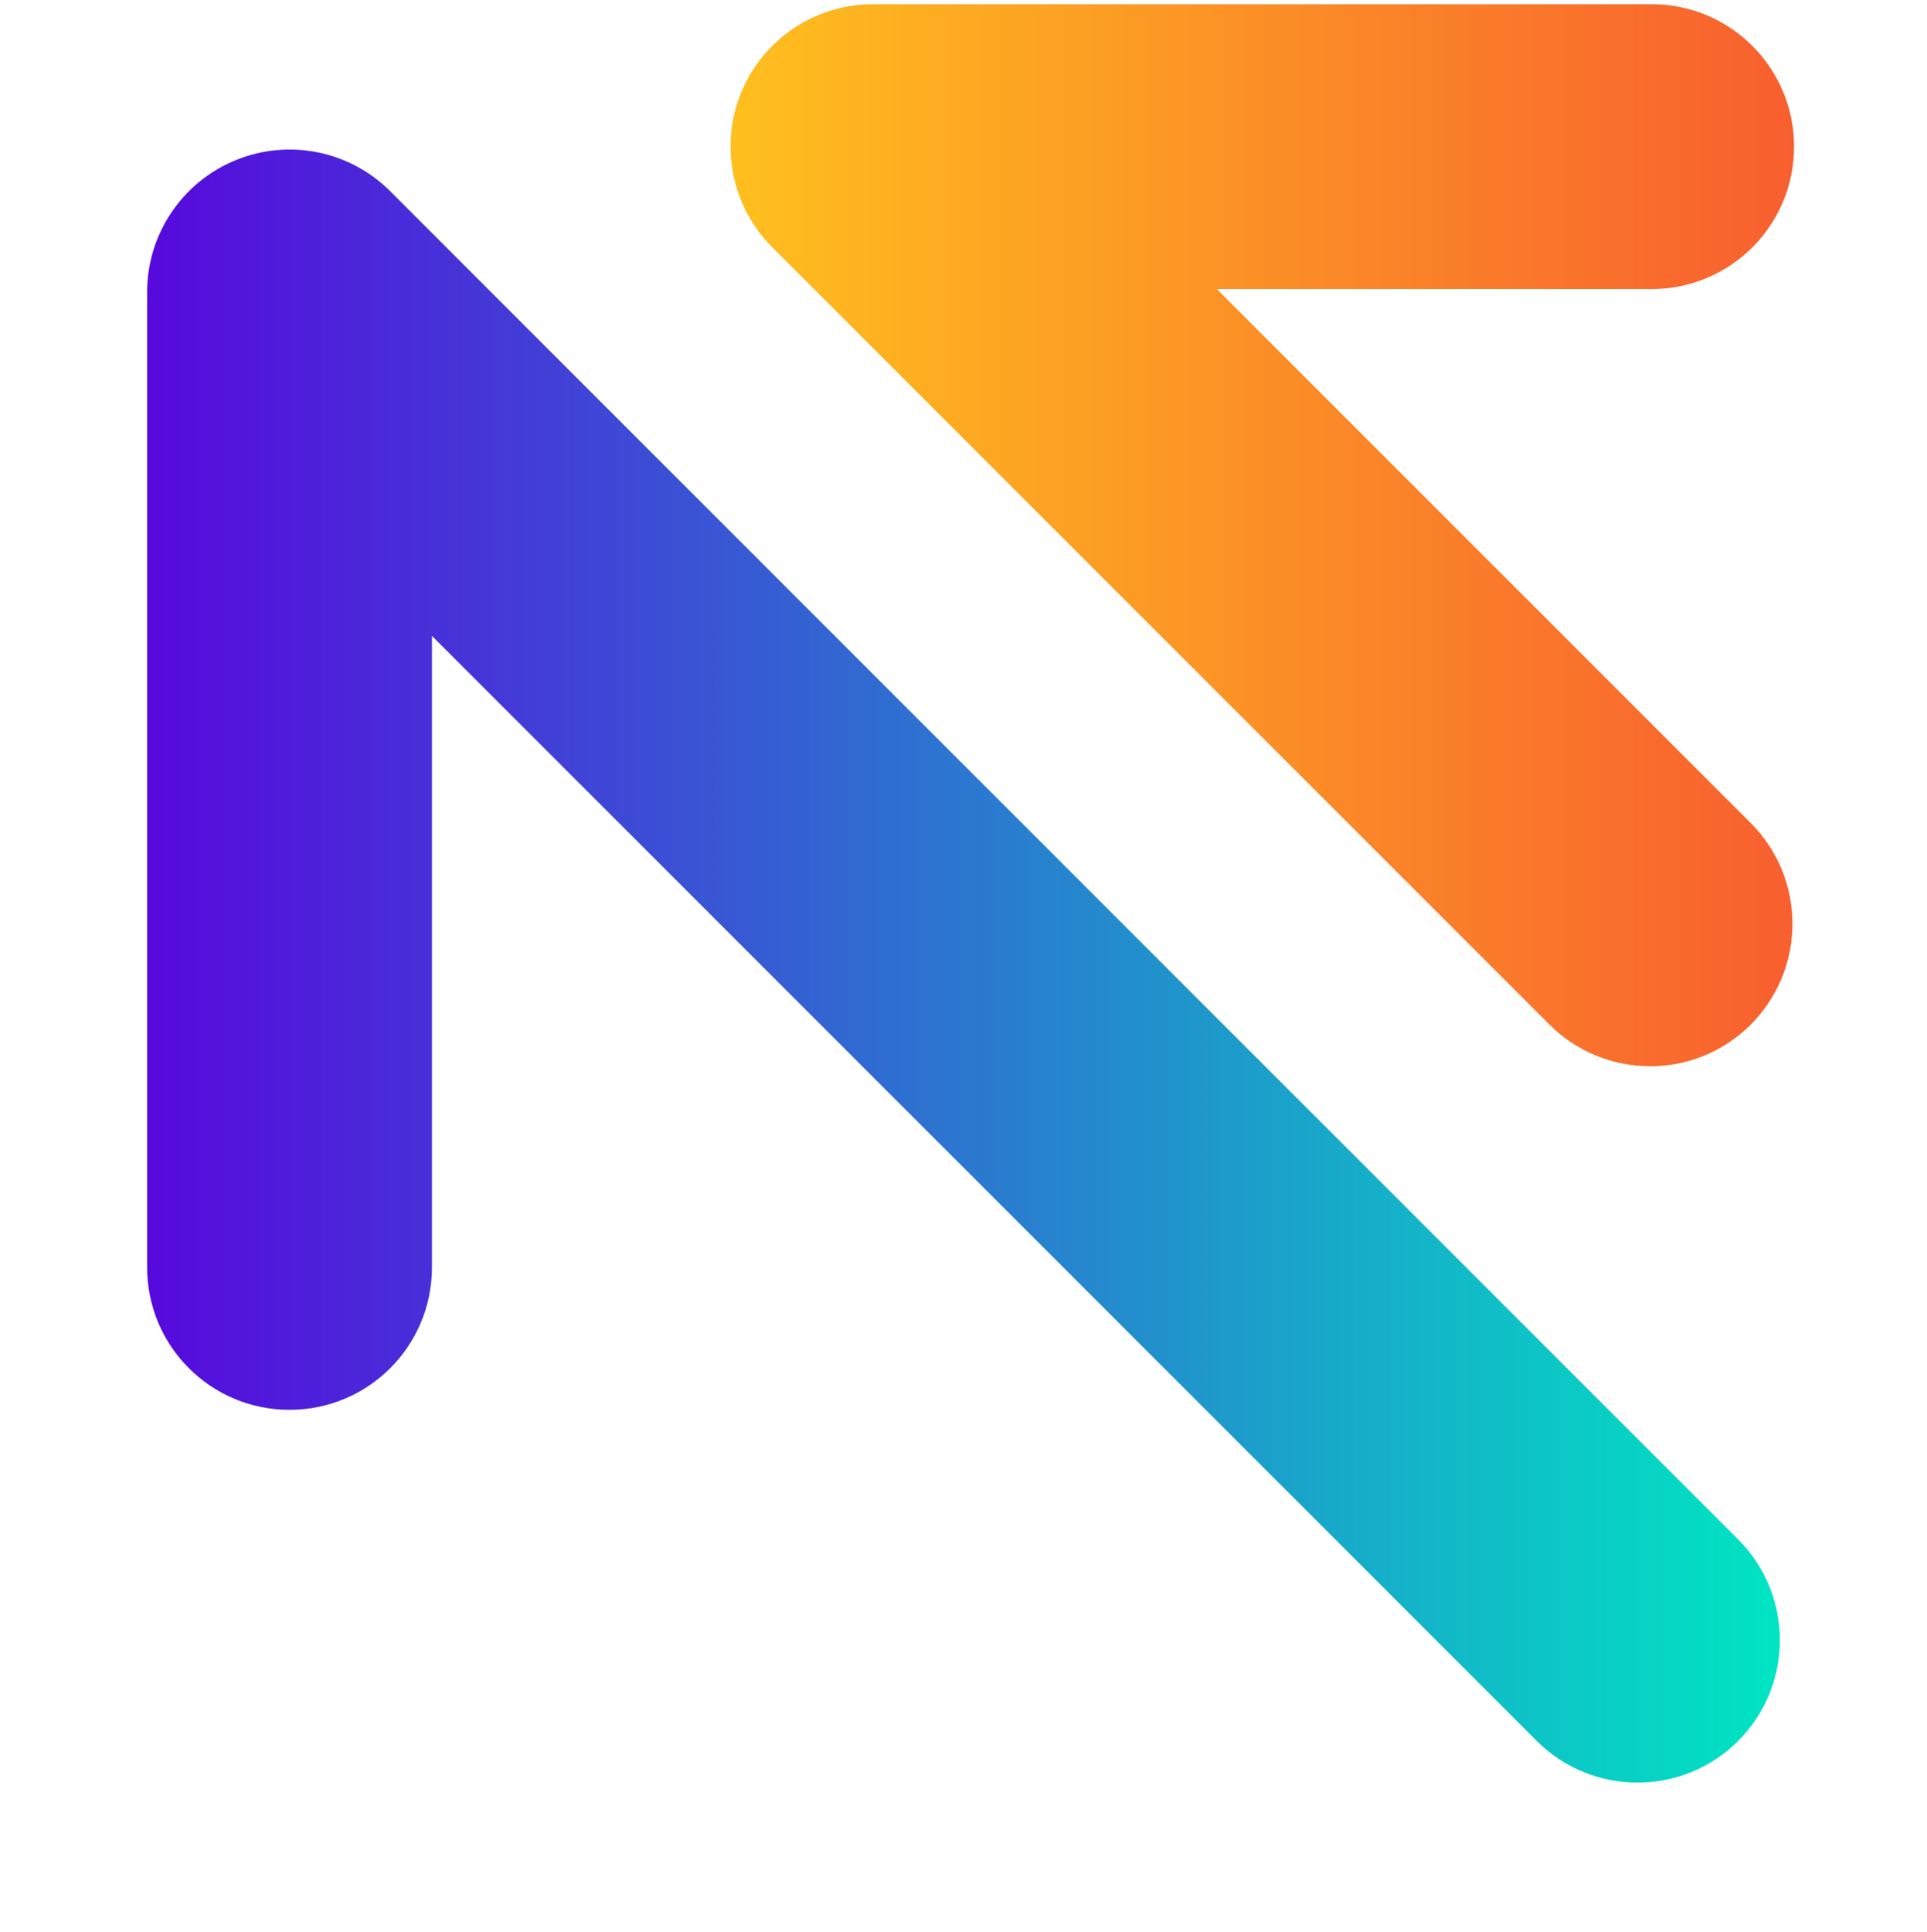 <svg width="406" height="407" viewBox="0 0 406 407" fill="none" xmlns="http://www.w3.org/2000/svg">
<path d="M347.637 224.595C339.96 224.595 332.284 221.656 326.428 215.8L162.702 52.096C154.126 43.52 151.56 30.602 156.188 19.394C160.859 8.187 171.782 0.883 183.932 0.883H347.987C364.568 0.883 377.991 14.306 377.991 30.887C377.991 47.468 364.568 60.891 347.987 60.891H256.375L368.867 173.382C380.579 185.094 380.579 204.088 368.867 215.822C363.011 221.678 355.335 224.617 347.658 224.617L347.637 224.595Z" fill="url(#paint0_linear_209_2969)"/>
<g filter="url(#filter0_d_209_2969)">
<path d="M64.004 265.98C47.423 265.98 34 252.557 34 235.976V30.513C34 18.384 41.303 7.44 52.533 2.79C63.74 -1.859 76.659 0.707 85.234 9.304L369.216 293.286C380.928 304.998 380.928 323.991 369.216 335.725C357.504 347.437 338.511 347.437 326.777 335.725L94.007 102.956V235.976C94.007 252.557 80.585 265.98 64.004 265.98Z" fill="url(#paint1_linear_209_2969)"/>
</g>
<defs>
<filter id="filter0_d_209_2969" x="0" y="0.502" width="406" height="406.007" filterUnits="userSpaceOnUse" color-interpolation-filters="sRGB">
<feFlood flood-opacity="0" result="BackgroundImageFix"/>
<feColorMatrix in="SourceAlpha" type="matrix" values="0 0 0 0 0 0 0 0 0 0 0 0 0 0 0 0 0 0 127 0" result="hardAlpha"/>
<feOffset dx="-3" dy="31"/>
<feGaussianBlur stdDeviation="15.5"/>
<feComposite in2="hardAlpha" operator="out"/>
<feColorMatrix type="matrix" values="0 0 0 0 0 0 0 0 0 0 0 0 0 0 0 0 0 0 0.56 0"/>
<feBlend mode="normal" in2="BackgroundImageFix" result="effect1_dropShadow_209_2969"/>
<feBlend mode="normal" in="SourceGraphic" in2="effect1_dropShadow_209_2969" result="shape"/>
</filter>
<linearGradient id="paint0_linear_209_2969" x1="153.929" y1="112.739" x2="377.991" y2="112.739" gradientUnits="userSpaceOnUse">
<stop stop-color="#FFBF1E"/>
<stop offset="1" stop-color="#F85F2F"/>
</linearGradient>
<linearGradient id="paint1_linear_209_2969" x1="34" y1="172.504" x2="377.989" y2="172.504" gradientUnits="userSpaceOnUse">
<stop stop-color="#5709DD"/>
<stop offset="1" stop-color="#00E5C2"/>
</linearGradient>
</defs>
</svg>
